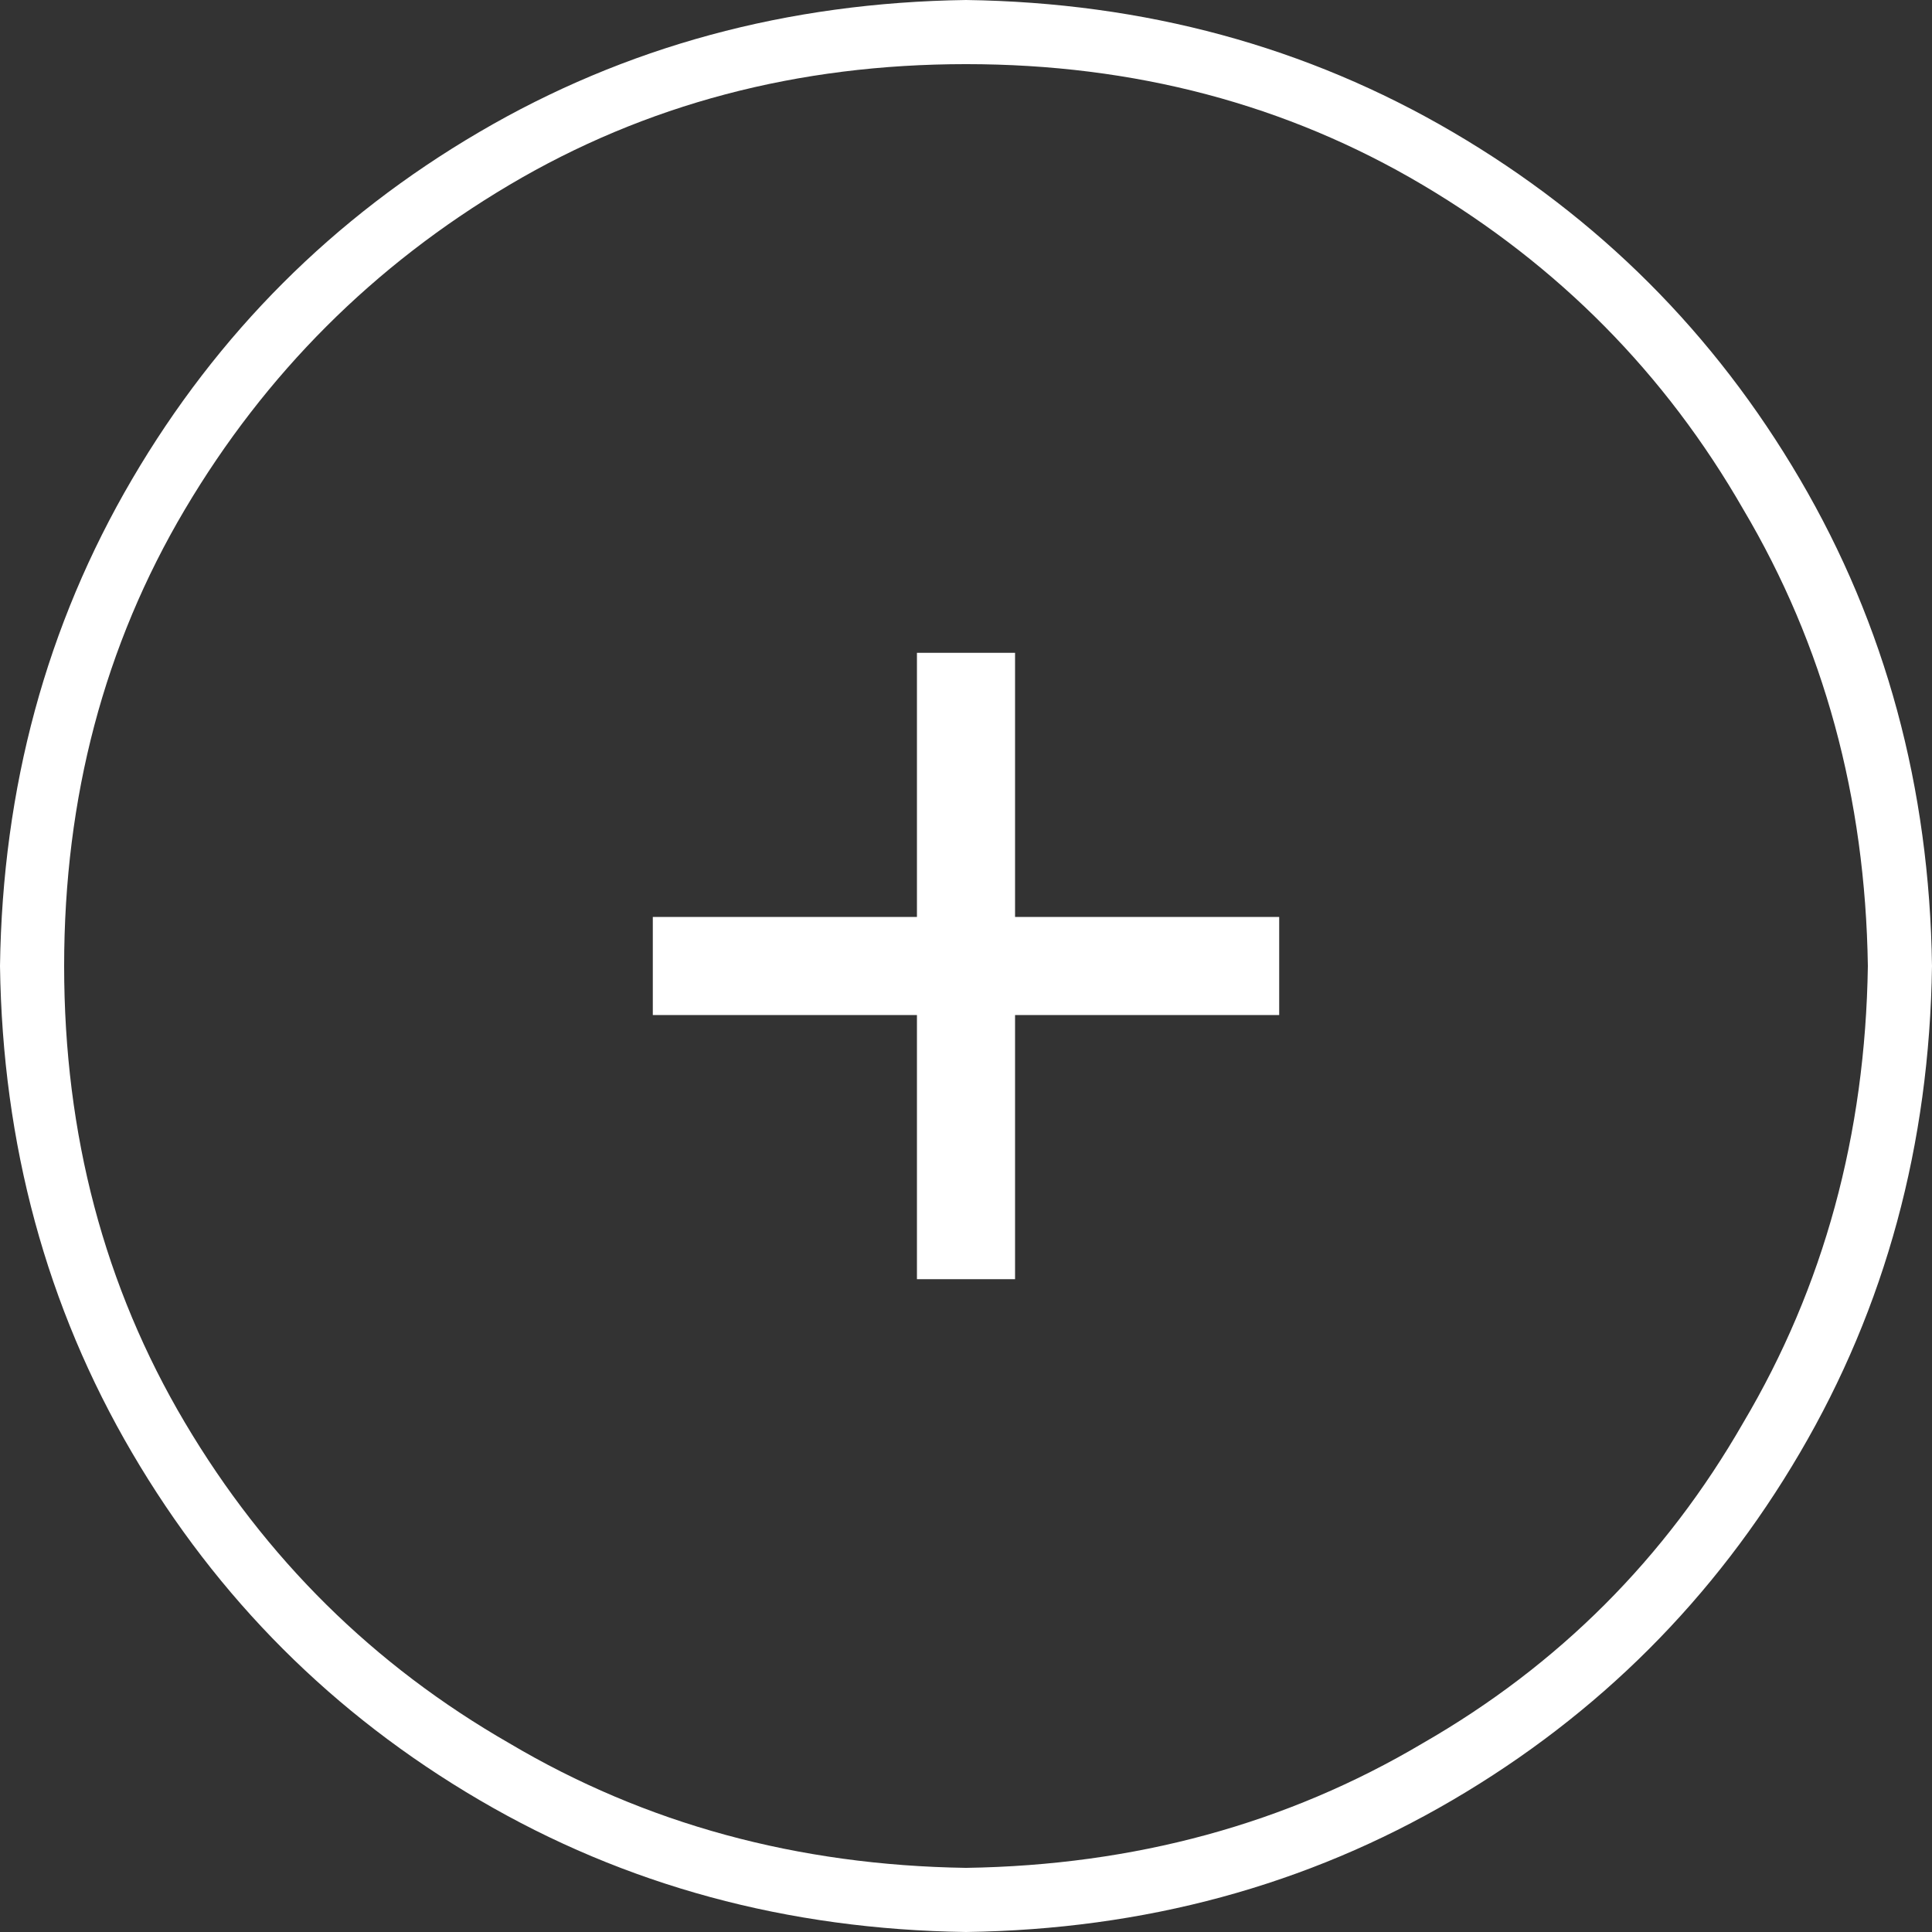 <svg width="56" height="56" viewBox="0 0 56 56" fill="none" xmlns="http://www.w3.org/2000/svg">
<rect x="0" y="0" width="56" height="56" fill="#333333" stroke="none"/>
<path d="M29.422 26.578V18.922H26.578V26.578H18.922V29.422H26.578V37.078H29.422V29.422H37.078V26.578H29.422ZM56 28C55.927 33.177 54.651 37.88 52.172 42.109C49.693 46.339 46.339 49.693 42.109 52.172C37.88 54.651 33.177 55.927 28 56C22.823 55.927 18.12 54.651 13.891 52.172C9.661 49.693 6.307 46.339 3.828 42.109C1.349 37.88 0.073 33.177 0 28C0.073 22.823 1.349 18.12 3.828 13.891C6.307 9.661 9.661 6.307 13.891 3.828C18.12 1.349 22.823 0.073 28 0C33.177 0.073 37.88 1.349 42.109 3.828C46.339 6.307 49.693 9.661 52.172 13.891C54.651 18.12 55.927 22.823 56 28ZM54.141 28C54.068 23.115 52.865 18.703 50.531 14.766C48.271 10.828 45.172 7.693 41.234 5.359C37.297 3.026 32.885 1.859 28 1.859C23.115 1.859 18.703 3.026 14.766 5.359C10.828 7.693 7.693 10.828 5.359 14.766C3.026 18.703 1.859 23.115 1.859 28C1.859 32.885 3.026 37.297 5.359 41.234C7.693 45.172 10.828 48.271 14.766 50.531C18.703 52.865 23.115 54.068 28 54.141C32.885 54.068 37.297 52.865 41.234 50.531C45.172 48.271 48.271 45.172 50.531 41.234C52.865 37.297 54.068 32.885 54.141 28Z" fill="white"/>
</svg>
